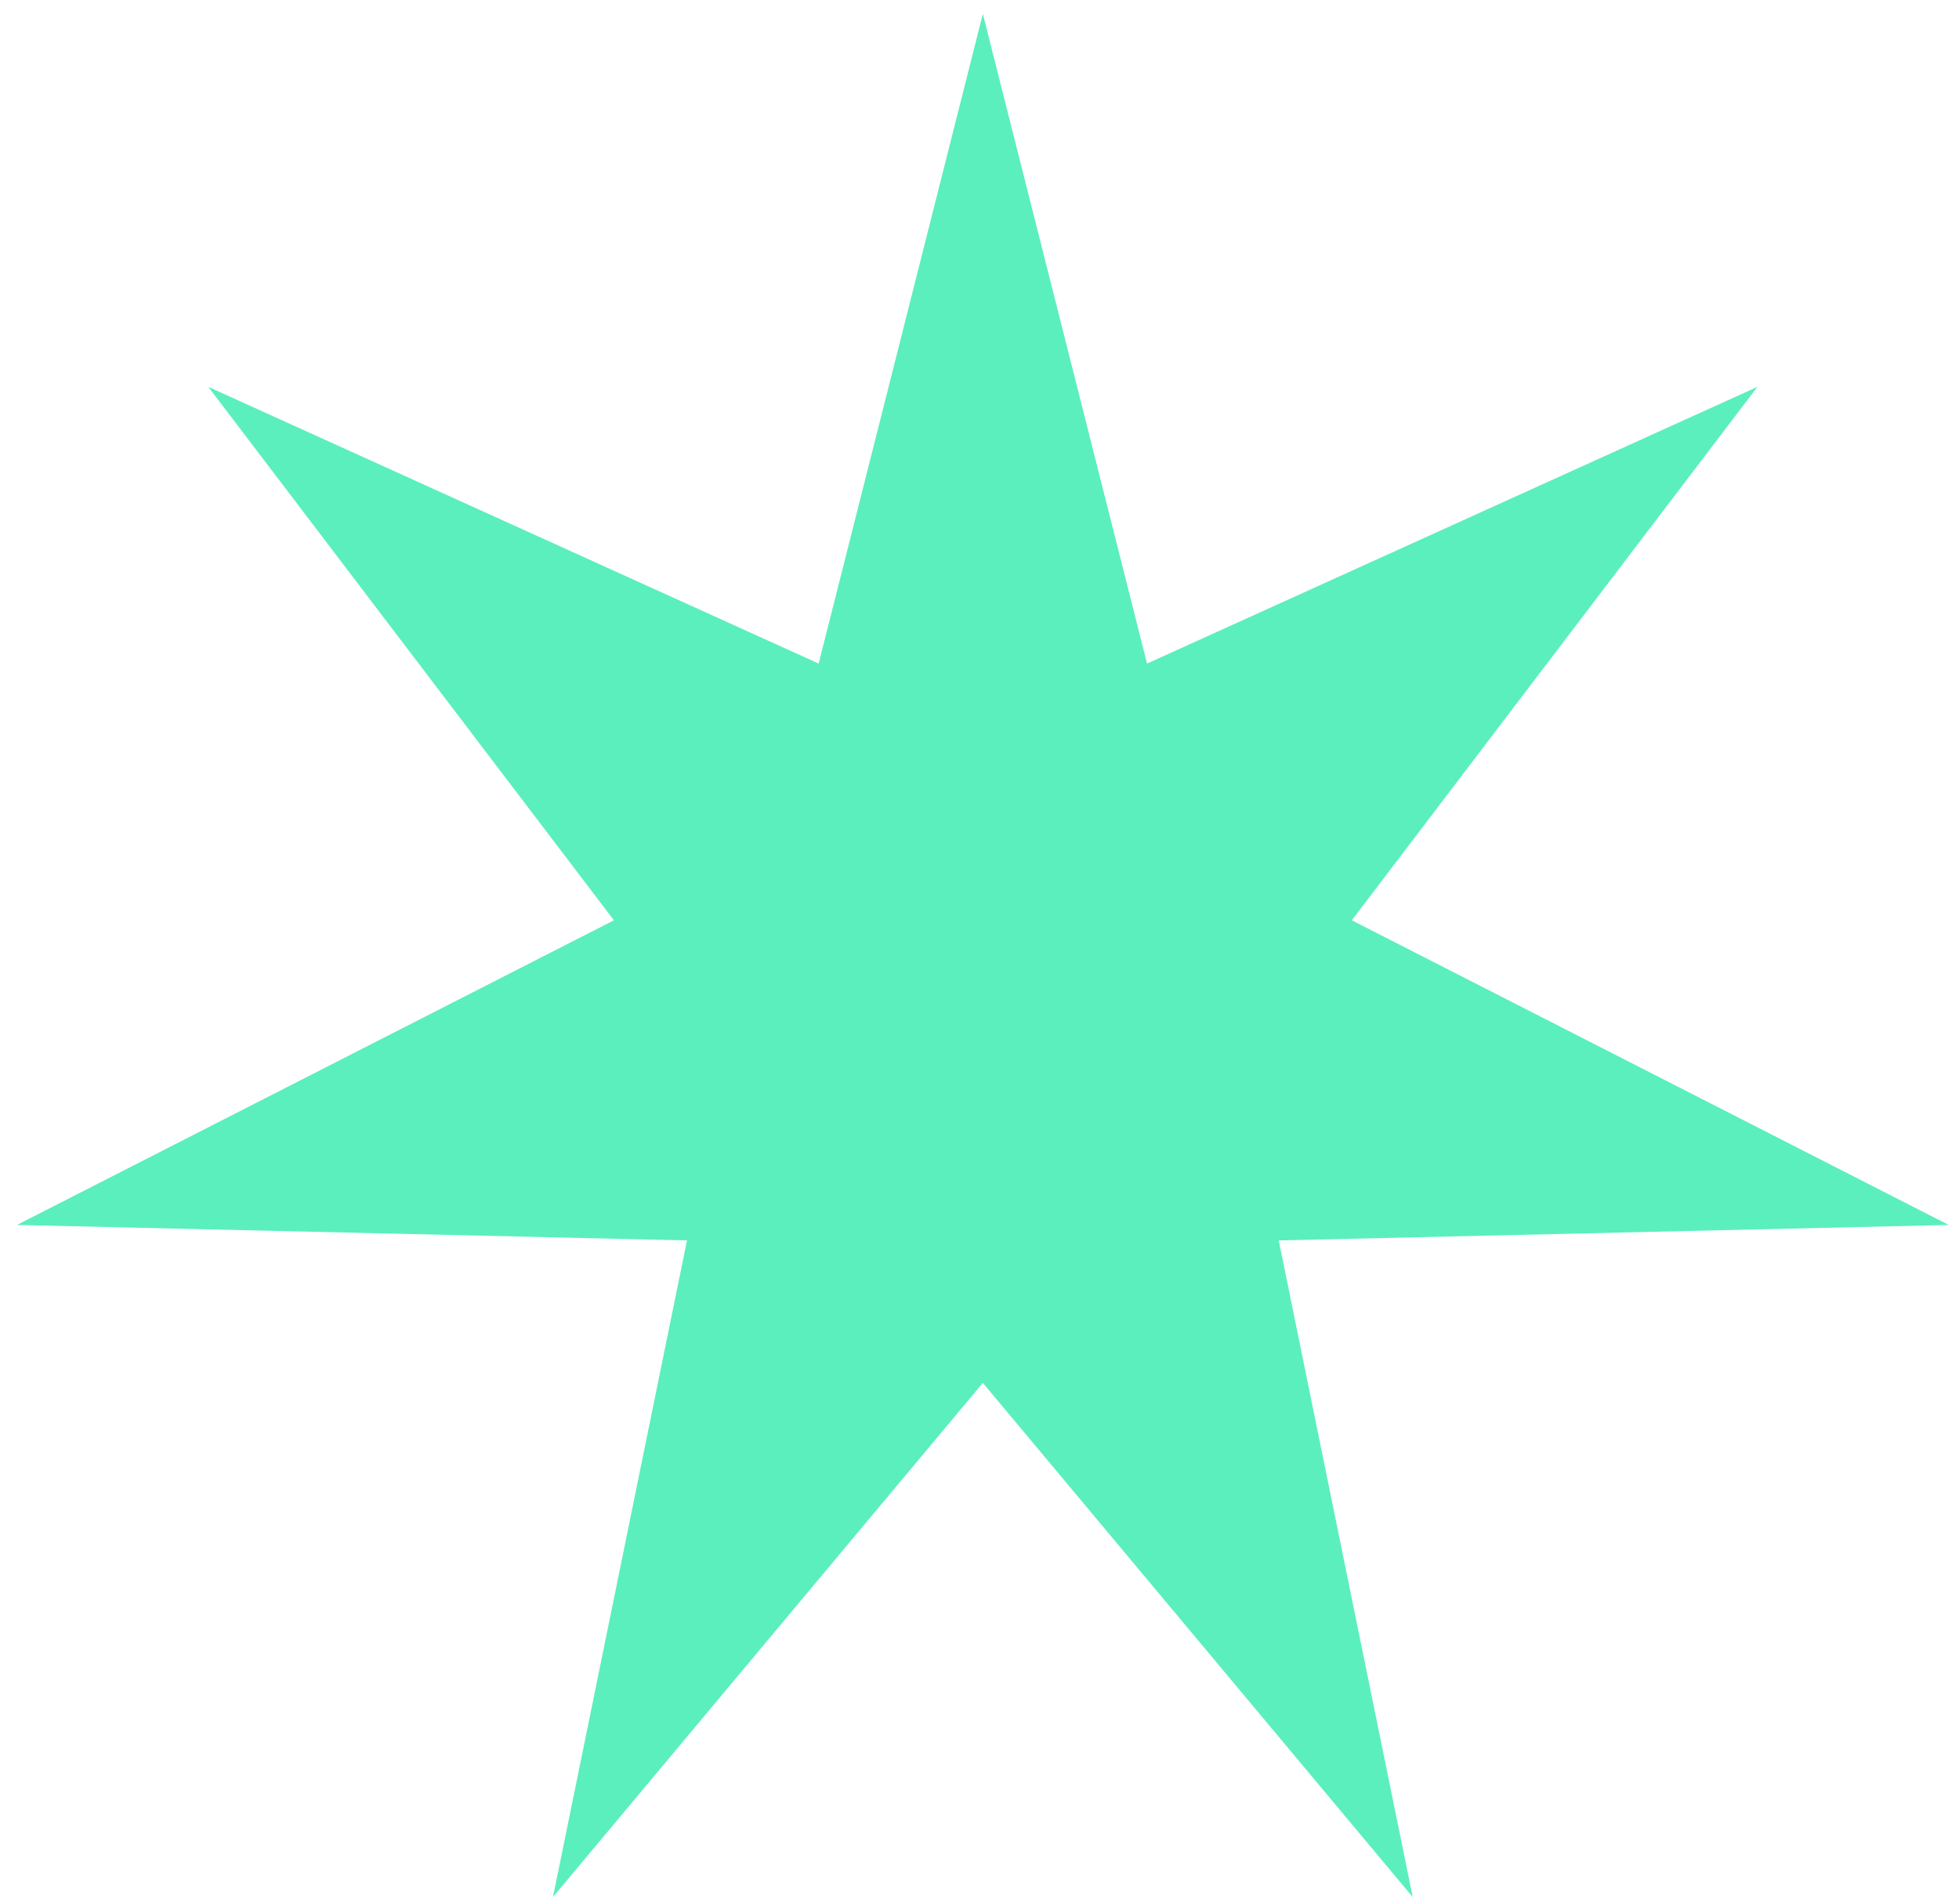 <?xml version="1.0" encoding="UTF-8"?> <svg xmlns="http://www.w3.org/2000/svg" width="107" height="104" viewBox="0 0 107 104" fill="none"><path d="M53.683 0.757L62.651 36.247L95.99 21.131L73.834 50.27L106.439 66.911L69.843 67.757L77.162 103.624L53.683 75.539L30.204 103.624L37.523 67.757L0.927 66.911L33.532 50.27L11.376 21.131L44.715 36.247L53.683 0.757Z" fill="#5BEFBD"></path></svg> 